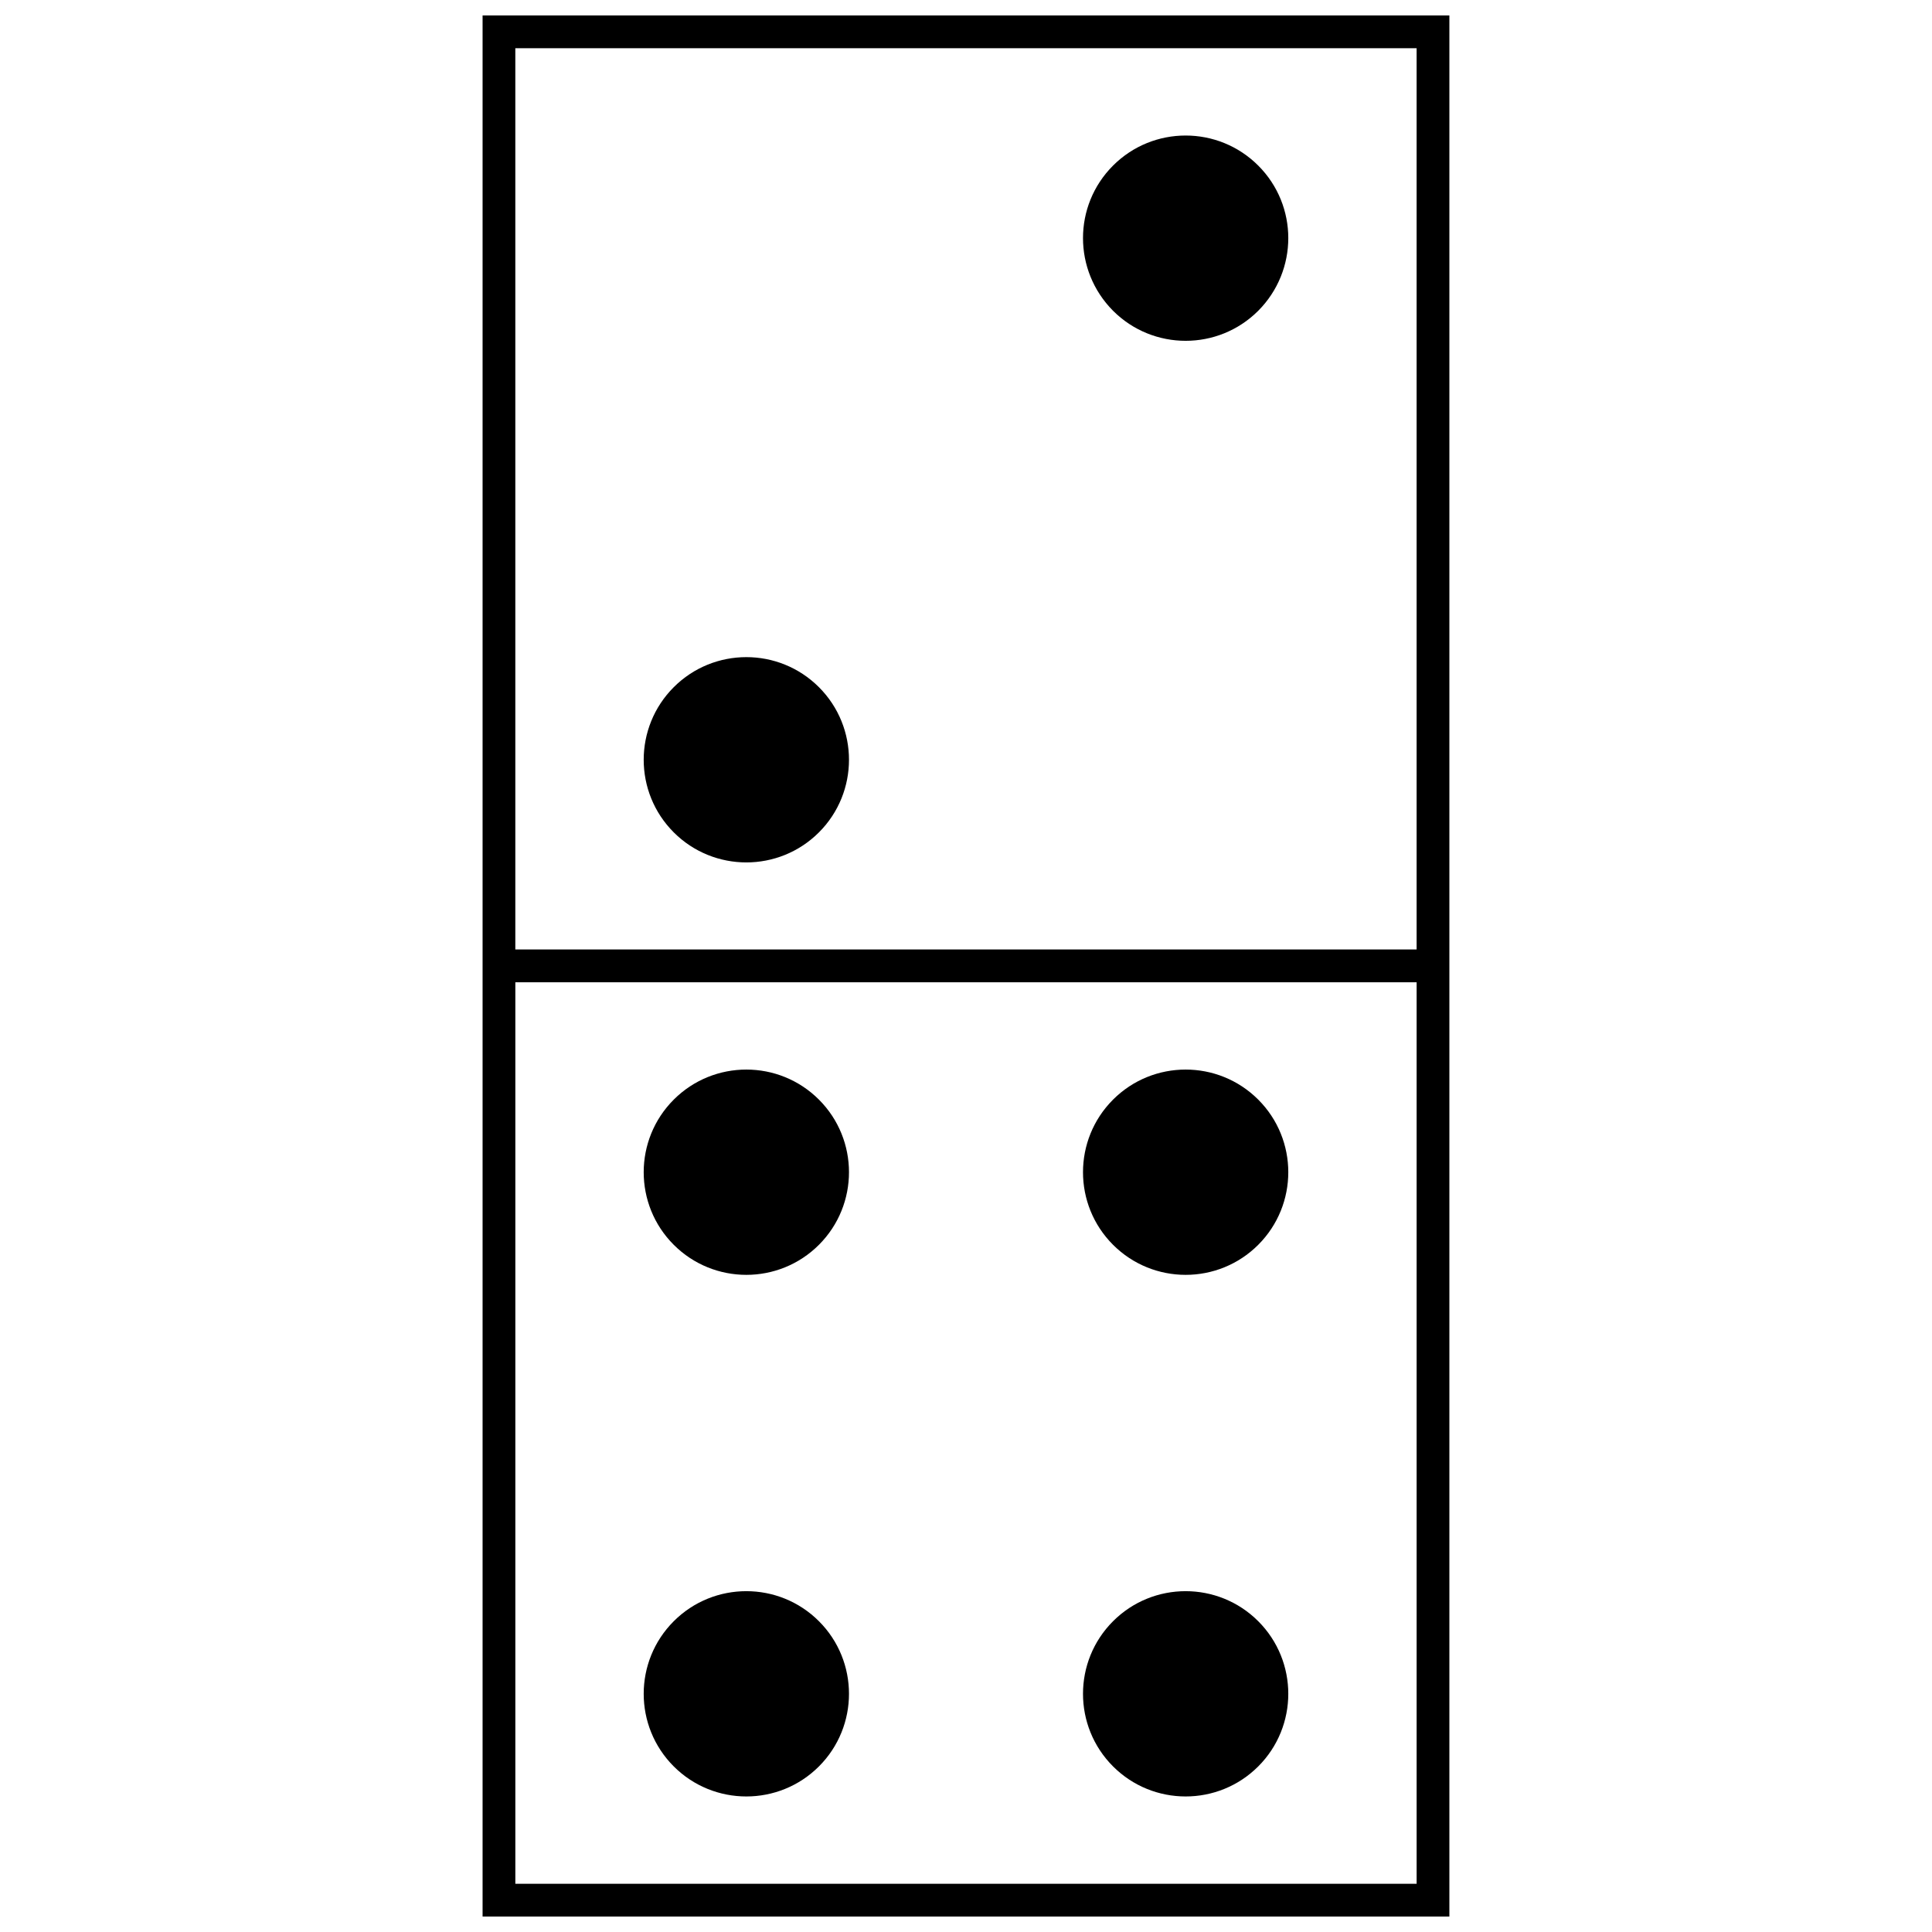 <?xml version="1.0" encoding="UTF-8"?>
<!-- Uploaded to: ICON Repo, www.svgrepo.com, Generator: ICON Repo Mixer Tools -->
<svg width="800px" height="800px" version="1.1" viewBox="144 144 512 512" xmlns="http://www.w3.org/2000/svg">
 <defs>
  <clipPath id="a">
   <path d="m271 148.09h258v503.81h-258z"/>
  </clipPath>
 </defs>
 <g clip-path="url(#a)">
  <path d="m280.57 643.22h238.85v-238.91h-238.85zm247.53-495.13v503.81h-256.21v-503.81zm-8.684 8.684h-238.85v238.85h238.85z"/>
 </g>
 <path d="m322.55 326.11c10.617-10.617 27.859-10.617 38.477 0 10.617 10.617 10.617 27.859 0 38.477-10.617 10.617-27.859 10.617-38.477 0-10.617-10.617-10.617-27.859 0-38.477z"/>
 <path d="m438.97 187.88c10.617-10.617 27.859-10.617 38.477 0 10.617 10.617 10.617 27.797 0 38.477-10.617 10.617-27.859 10.617-38.477 0-10.617-10.68-10.617-27.859 0-38.477z"/>
 <path d="m322.55 435.41c10.617-10.617 27.859-10.617 38.477 0 10.617 10.617 10.617 27.859 0 38.477-10.617 10.617-27.859 10.617-38.477 0s-10.617-27.859 0-38.477z"/>
 <path d="m322.55 573.64c10.617-10.617 27.859-10.617 38.477 0 10.617 10.617 10.617 27.859 0 38.477-10.617 10.617-27.859 10.617-38.477 0-10.617-10.617-10.617-27.859 0-38.477z"/>
 <path d="m438.97 435.41c10.617-10.617 27.859-10.617 38.477 0 10.617 10.617 10.617 27.859 0 38.477-10.617 10.617-27.859 10.617-38.477 0-10.617-10.617-10.617-27.859 0-38.477z"/>
 <path d="m438.97 573.64c10.617-10.617 27.859-10.617 38.477 0 10.617 10.617 10.617 27.859 0 38.477-10.617 10.617-27.859 10.617-38.477 0-10.617-10.617-10.617-27.859 0-38.477z"/>
</svg>